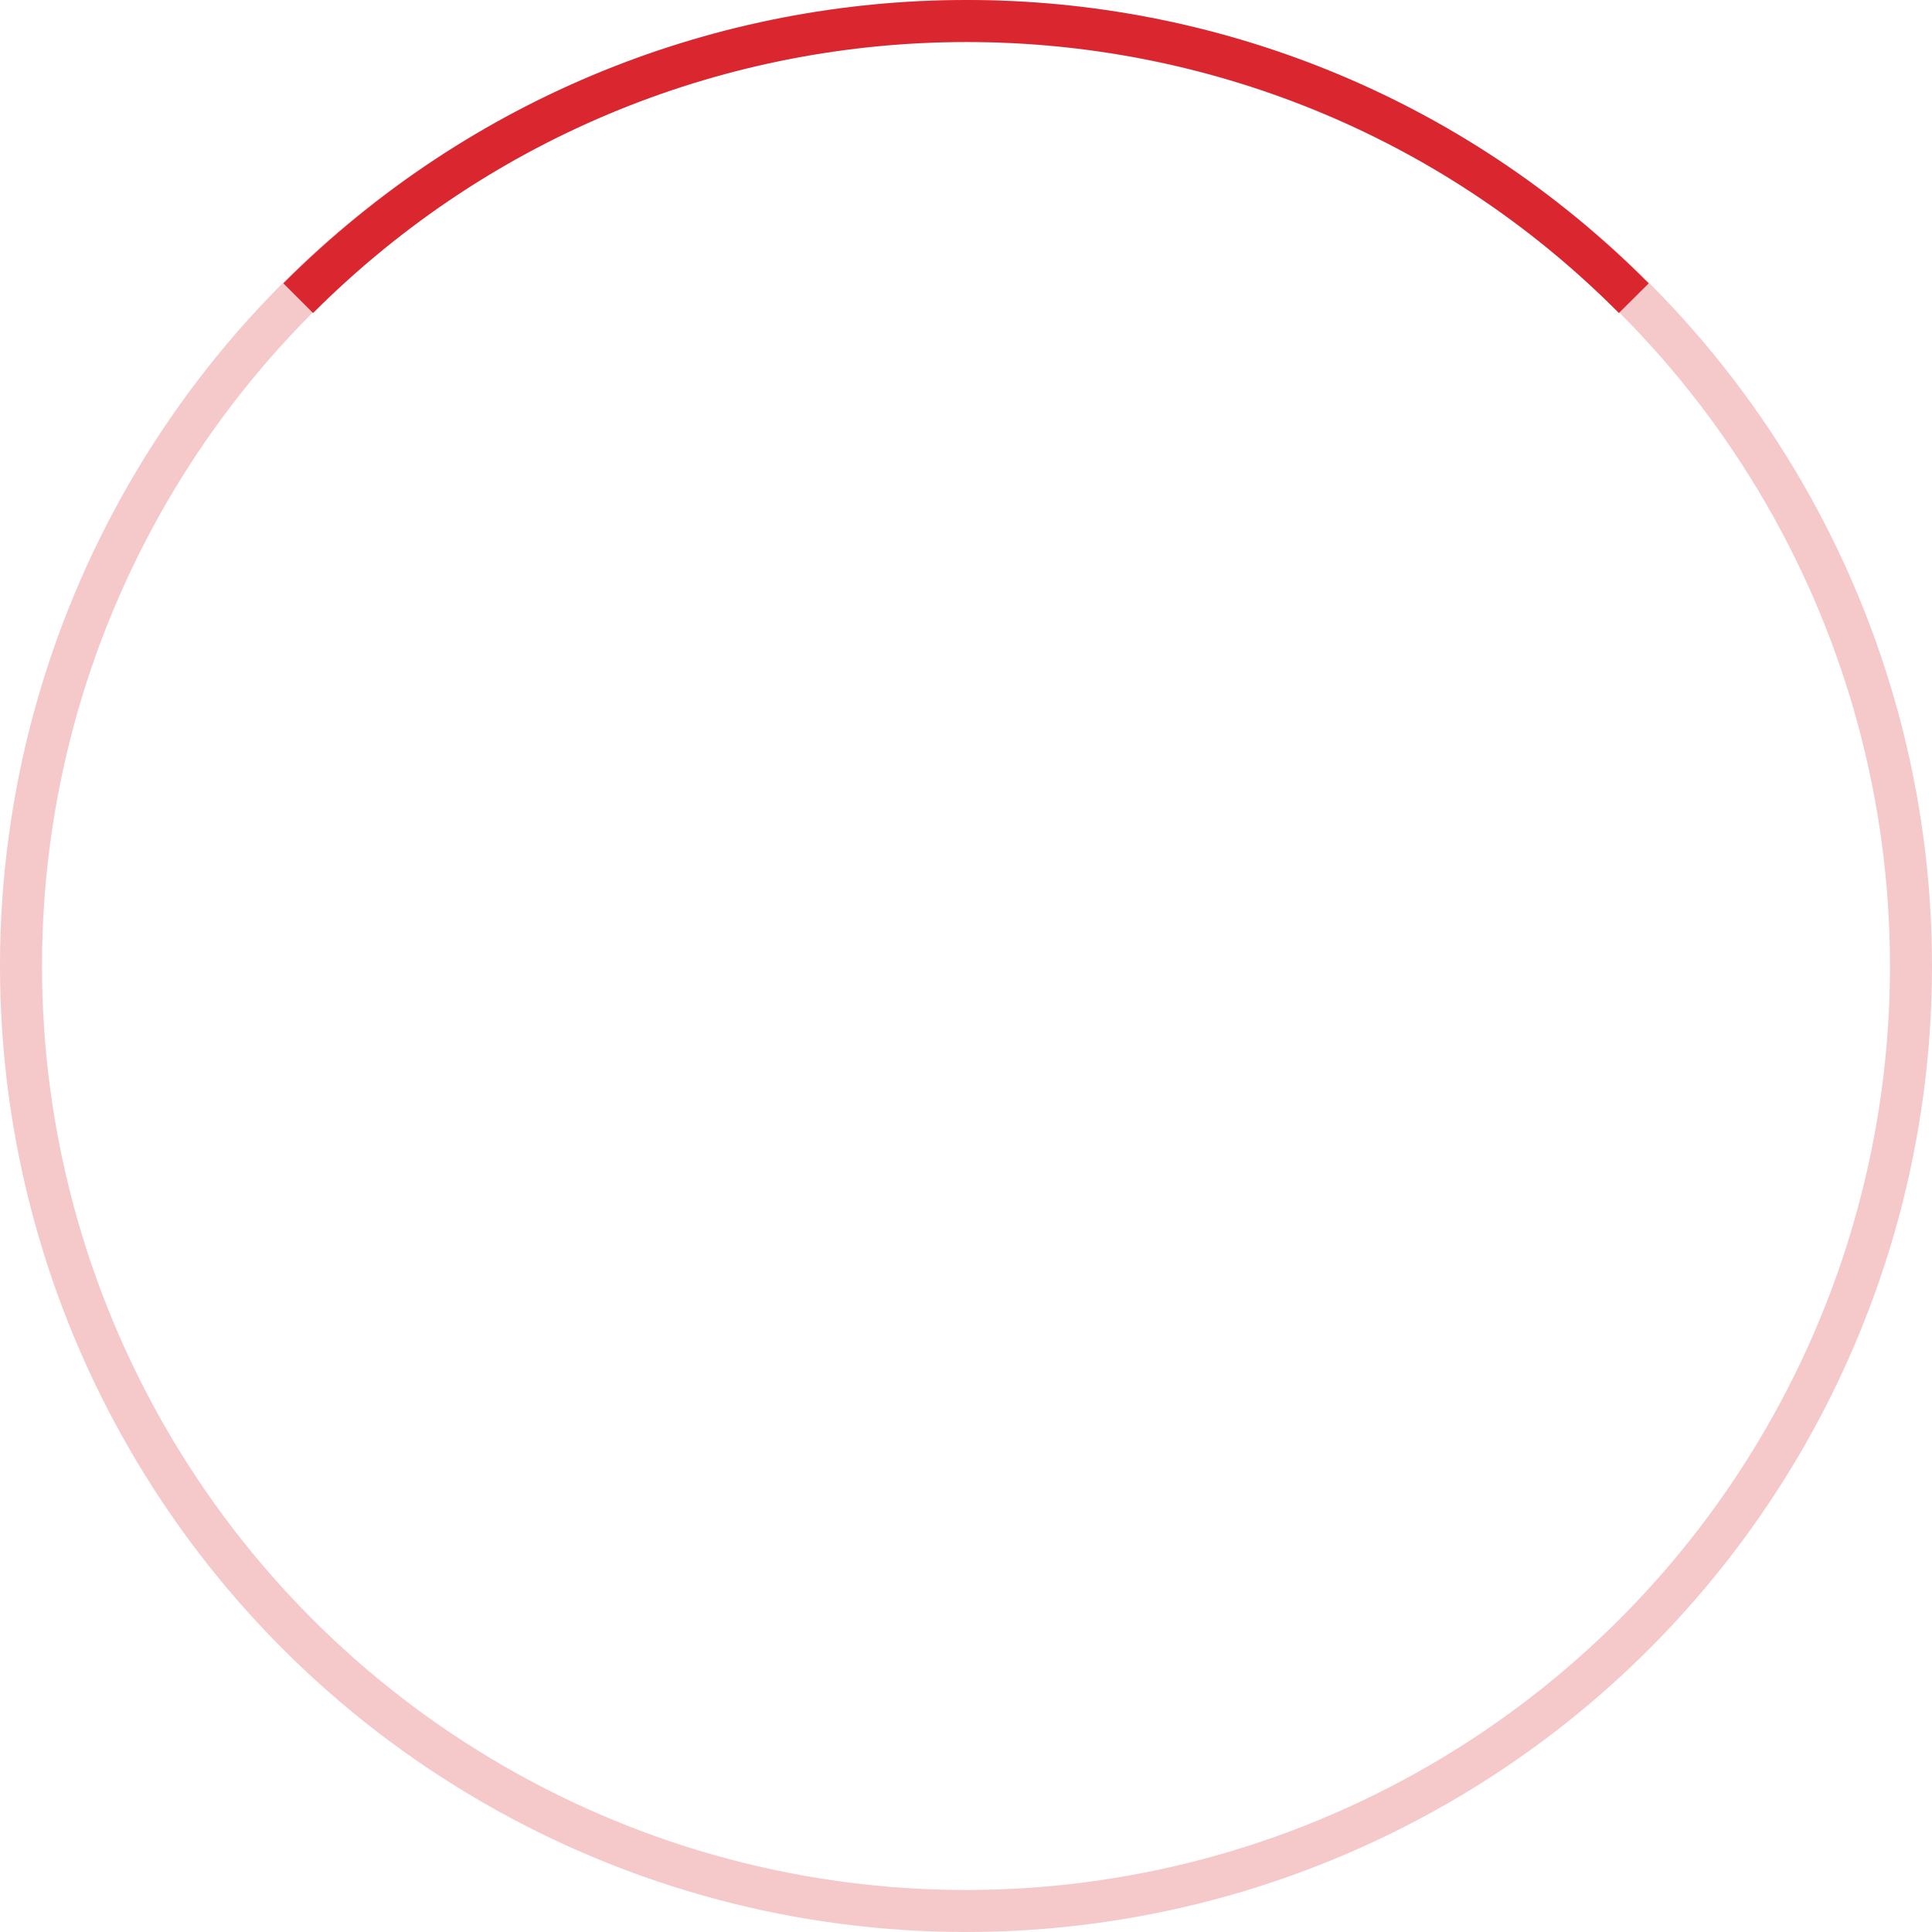 <?xml version="1.0" encoding="UTF-8" standalone="no"?>
<!-- Generator: Adobe Illustrator 17.1.0, SVG Export Plug-In . SVG Version: 6.00 Build 0)  -->

<svg
   xmlns:osb="http://www.openswatchbook.org/uri/2009/osb"
   xmlns:dc="http://purl.org/dc/elements/1.1/"
   xmlns:cc="http://creativecommons.org/ns#"
   xmlns:rdf="http://www.w3.org/1999/02/22-rdf-syntax-ns#"
   xmlns:svg="http://www.w3.org/2000/svg"
   xmlns="http://www.w3.org/2000/svg"
   xmlns:sodipodi="http://sodipodi.sourceforge.net/DTD/sodipodi-0.dtd"
   xmlns:inkscape="http://www.inkscape.org/namespaces/inkscape"
   version="1.1"
   id="Layer_1"
   x="0px"
   y="0px"
   width="92px"
   height="92px"
   viewBox="0 0 92 92"
   style="enable-background:new 0 0 92 92;"
   xml:space="preserve"
   sodipodi:docname="spinner4.svg"
   inkscape:version="0.92.4 (5da689c313, 2019-01-14)"><defs
   id="defs1686"><linearGradient
     id="linearGradient2245"
     osb:paint="solid"><stop
       style="stop-color:#d9262f;stop-opacity:1;"
       offset="0"
       id="stop2243" /></linearGradient></defs><sodipodi:namedview
   pagecolor="#ffffff"
   bordercolor="#666666"
   borderopacity="1"
   objecttolerance="10"
   gridtolerance="10"
   guidetolerance="10"
   inkscape:pageopacity="0"
   inkscape:pageshadow="2"
   inkscape:window-width="1680"
   inkscape:window-height="987"
   id="namedview1684"
   showgrid="false"
   inkscape:zoom="1.8138826"
   inkscape:cx="-0.16256848"
   inkscape:cy="-1.3287399"
   inkscape:window-x="1672"
   inkscape:window-y="-8"
   inkscape:window-maximized="1"
   inkscape:current-layer="Layer_1" />
<style
   type="text/css"
   id="style1677">
	.st0{opacity:0.25;fill:none;stroke:#FFFFFF;stroke-width:2;stroke-miterlimit:10;}
	.st1{fill:none;stroke:#FBAA19;stroke-width:2;stroke-miterlimit:10;}
</style>
<circle
   class="st0"
   cx="46"
   cy="46"
   r="45"
   id="circle1679"
   style="fill:none;fill-opacity:1;stroke:#d9262f;stroke-opacity:1" />
<path
   class="st1"
   d="M14.2,14.2c17.6-17.6,46.1-17.6,63.6,0"
   id="path1681"
   style="fill:none;fill-opacity:1;stroke:#d9262f;stroke-opacity:1" />
<path
   style="opacity:0;fill:none;fill-opacity:1;stroke:#d9262f;stroke-width:0.006;stroke-miterlimit:4;stroke-dasharray:none;stroke-opacity:1"
   d="M 14.207,14.119 13.546,13.453 14.6,12.478 C 22.102,5.536 30.838,1.519 41.09,0.296 c 1.833,-0.219 7.756,-0.251 9.453,-0.052 5.076,0.596 9.307,1.681 13.427,3.442 4.915,2.102 9,4.753 13.162,8.54 l 1.347,1.226 -0.684,0.684 -0.684,0.684 -0.944,-0.87 C 73.537,11.523 71.231,9.786 68.378,8.081 58.598,2.237 46.537,0.485 35.366,3.285 28.08,5.112 21.788,8.526 16.045,13.77 c -0.611,0.558 -1.126,1.015 -1.144,1.015 -0.018,0 -0.33,-0.3 -0.694,-0.666 z"
   id="path2241"
   inkscape:connector-curvature="0" /></svg>